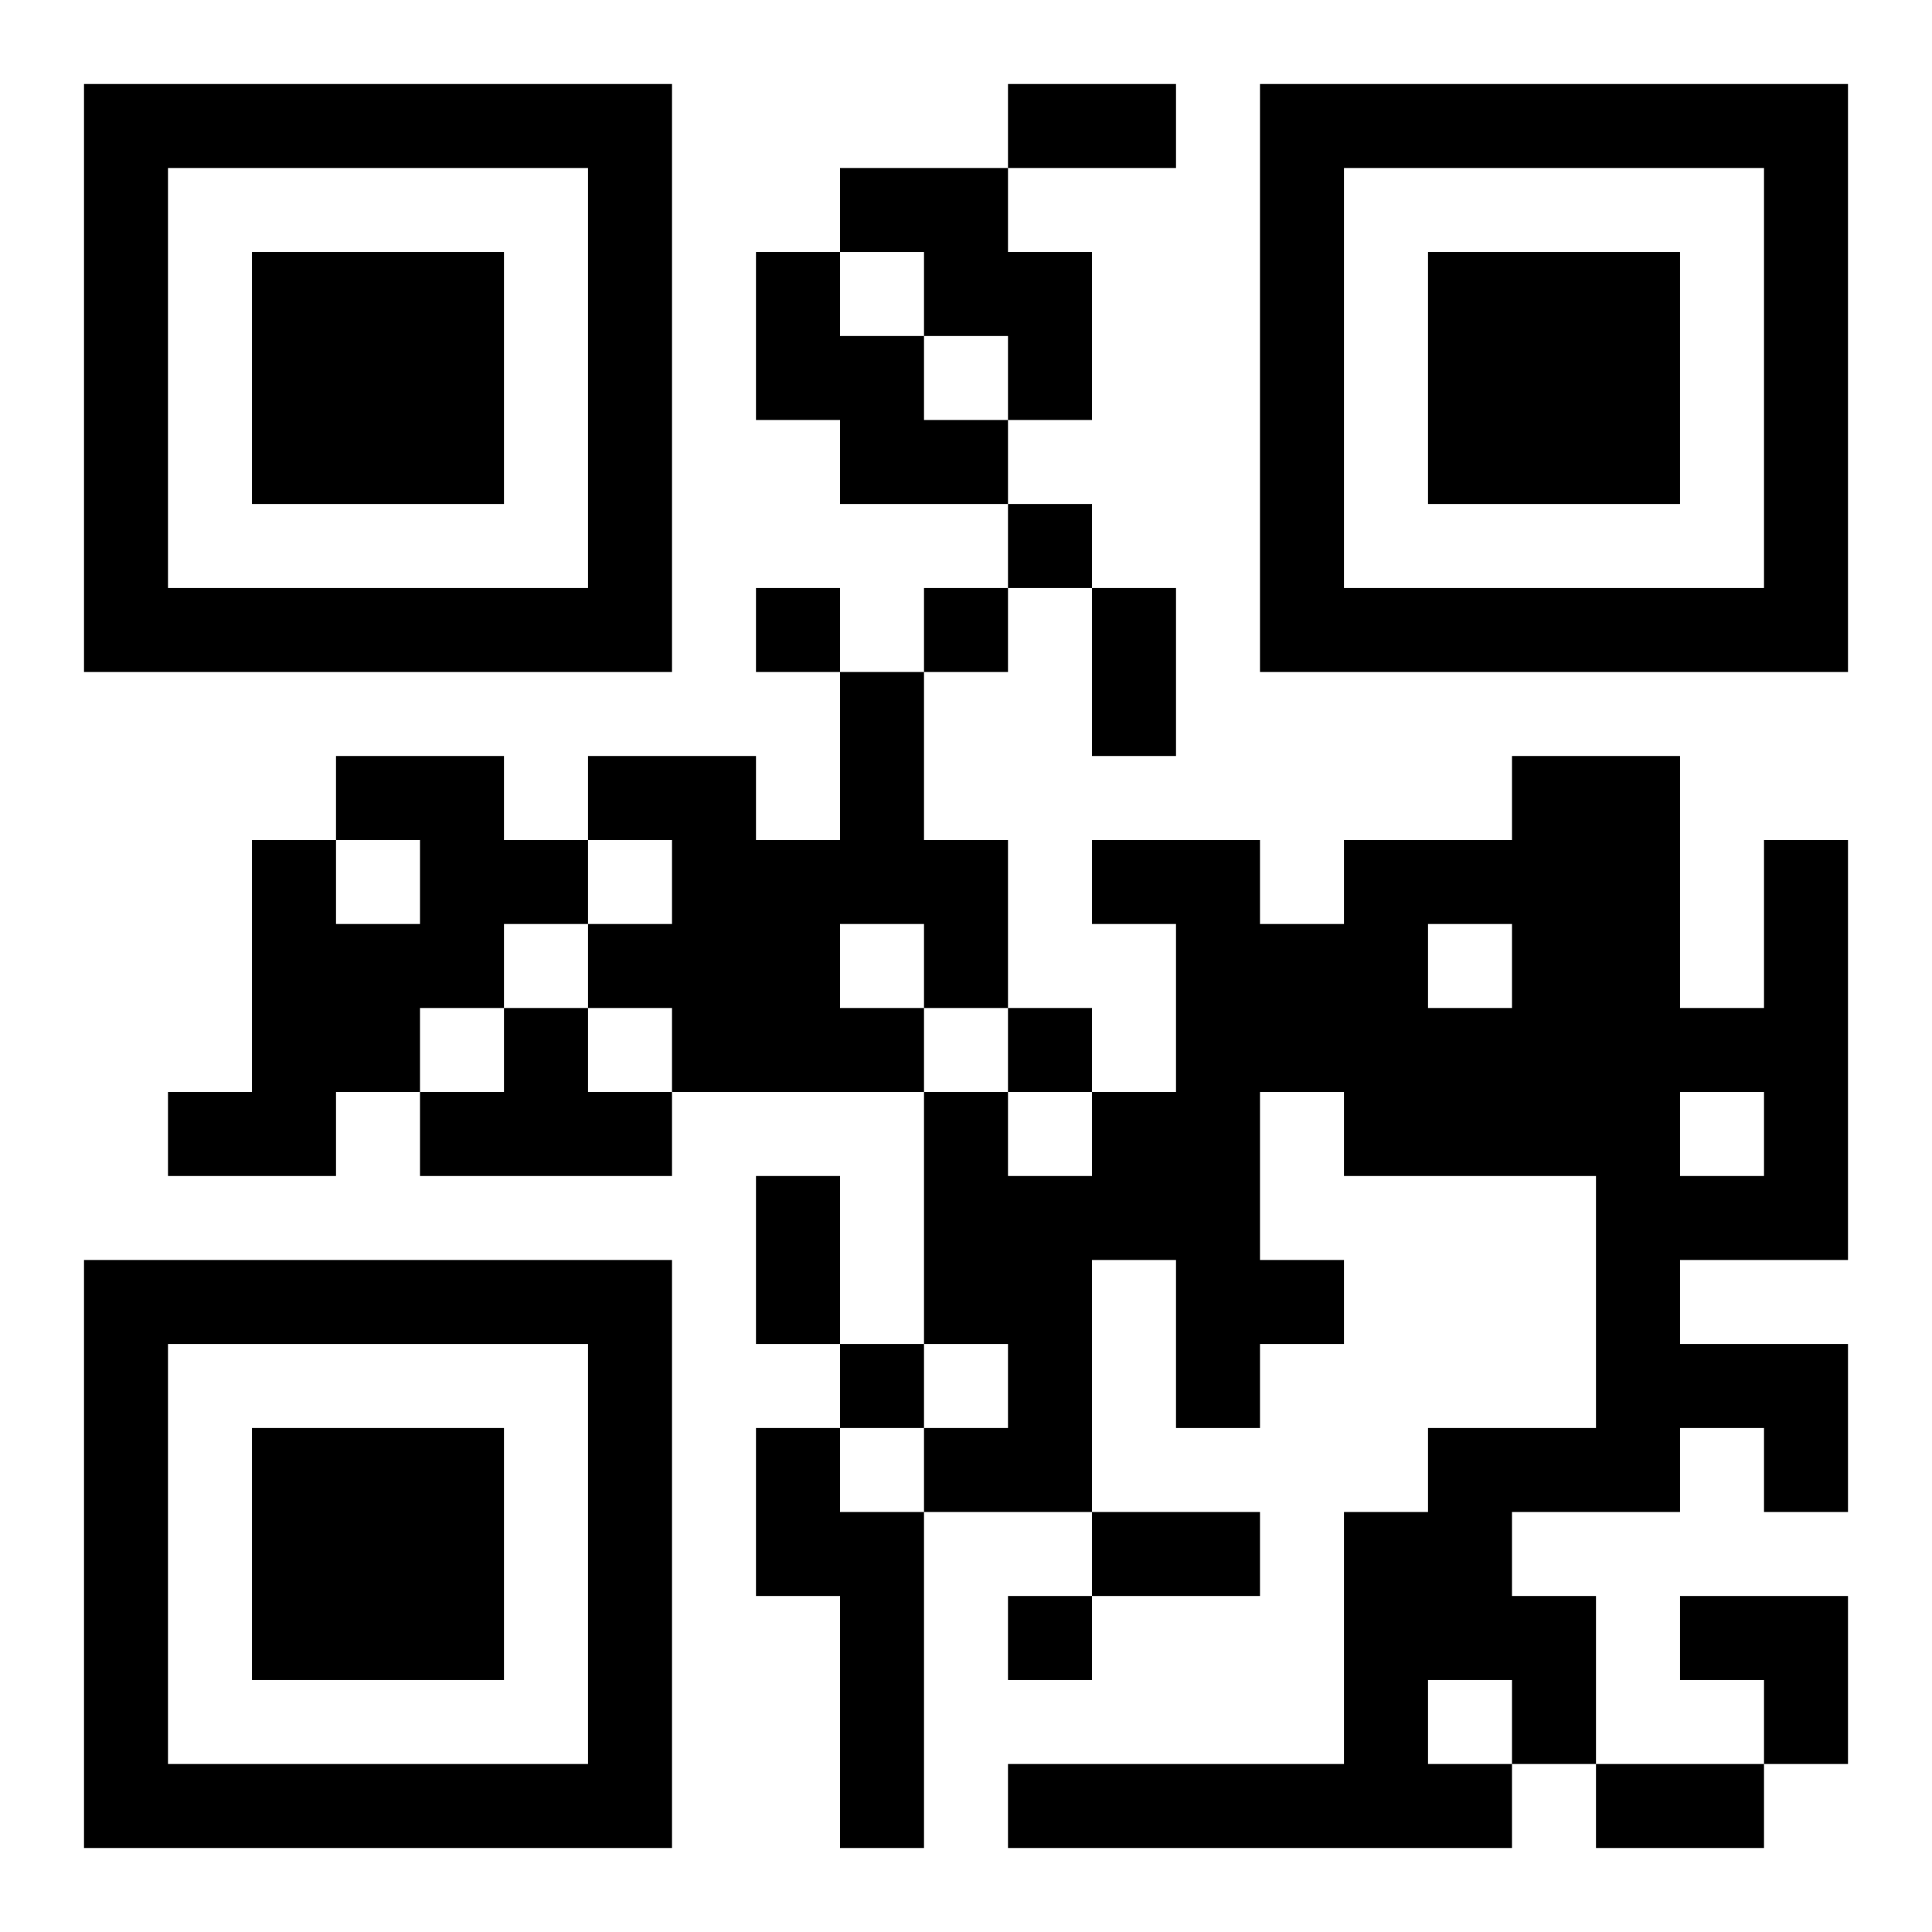 <?xml version="1.0" encoding="UTF-8"?>
<!DOCTYPE svg PUBLIC "-//W3C//DTD SVG 1.1//EN" "http://www.w3.org/Graphics/SVG/1.1/DTD/svg11.dtd">
<svg xmlns="http://www.w3.org/2000/svg" version="1.1" viewBox="0 0 23 23" stroke="none">
	<rect width="100%" height="100%" fill="#ffffff"/>
	<path d="M1,1h7v1h-7z M12,1h2v1h-2z M15,1h7v1h-7z M1,2h1v6h-1z M7,2h1v6h-1z M10,2h2v1h-2z M15,2h1v6h-1z M21,2h1v6h-1z M3,3h3v3h-3z M9,3h1v2h-1z M11,3h2v1h-2z M17,3h3v3h-3z M10,4h1v2h-1z M12,4h1v1h-1z M11,5h1v1h-1z M12,6h1v1h-1z M2,7h5v1h-5z M9,7h1v1h-1z M11,7h1v1h-1z M13,7h1v2h-1z M16,7h5v1h-5z M10,8h1v3h-1z M4,9h2v1h-2z M7,9h2v1h-2z M18,9h2v5h-2z M3,10h1v4h-1z M5,10h2v1h-2z M8,10h2v3h-2z M11,10h1v2h-1z M13,10h2v1h-2z M16,10h1v4h-1z M17,10h1v1h-1z M21,10h1v5h-1z M4,11h2v1h-2z M7,11h1v1h-1z M14,11h1v6h-1z M15,11h1v2h-1z M4,12h1v1h-1z M6,12h1v2h-1z M10,12h1v1h-1z M12,12h1v1h-1z M17,12h1v2h-1z M20,12h1v1h-1z M2,13h1v1h-1z M5,13h1v1h-1z M7,13h1v1h-1z M11,13h1v3h-1z M13,13h1v2h-1z M9,14h1v2h-1z M12,14h1v4h-1z M19,14h1v4h-1z M20,14h1v1h-1z M1,15h7v1h-7z M15,15h1v1h-1z M1,16h1v6h-1z M7,16h1v6h-1z M10,16h1v1h-1z M20,16h2v1h-2z M3,17h3v3h-3z M9,17h1v2h-1z M11,17h1v1h-1z M17,17h1v3h-1z M18,17h1v1h-1z M21,17h1v1h-1z M10,18h1v4h-1z M13,18h2v1h-2z M16,18h1v4h-1z M12,19h1v1h-1z M18,19h1v2h-1z M20,19h2v1h-2z M21,20h1v1h-1z M2,21h5v1h-5z M12,21h4v1h-4z M17,21h1v1h-1z M19,21h2v1h-2z" fill="#000000"/>
</svg>
